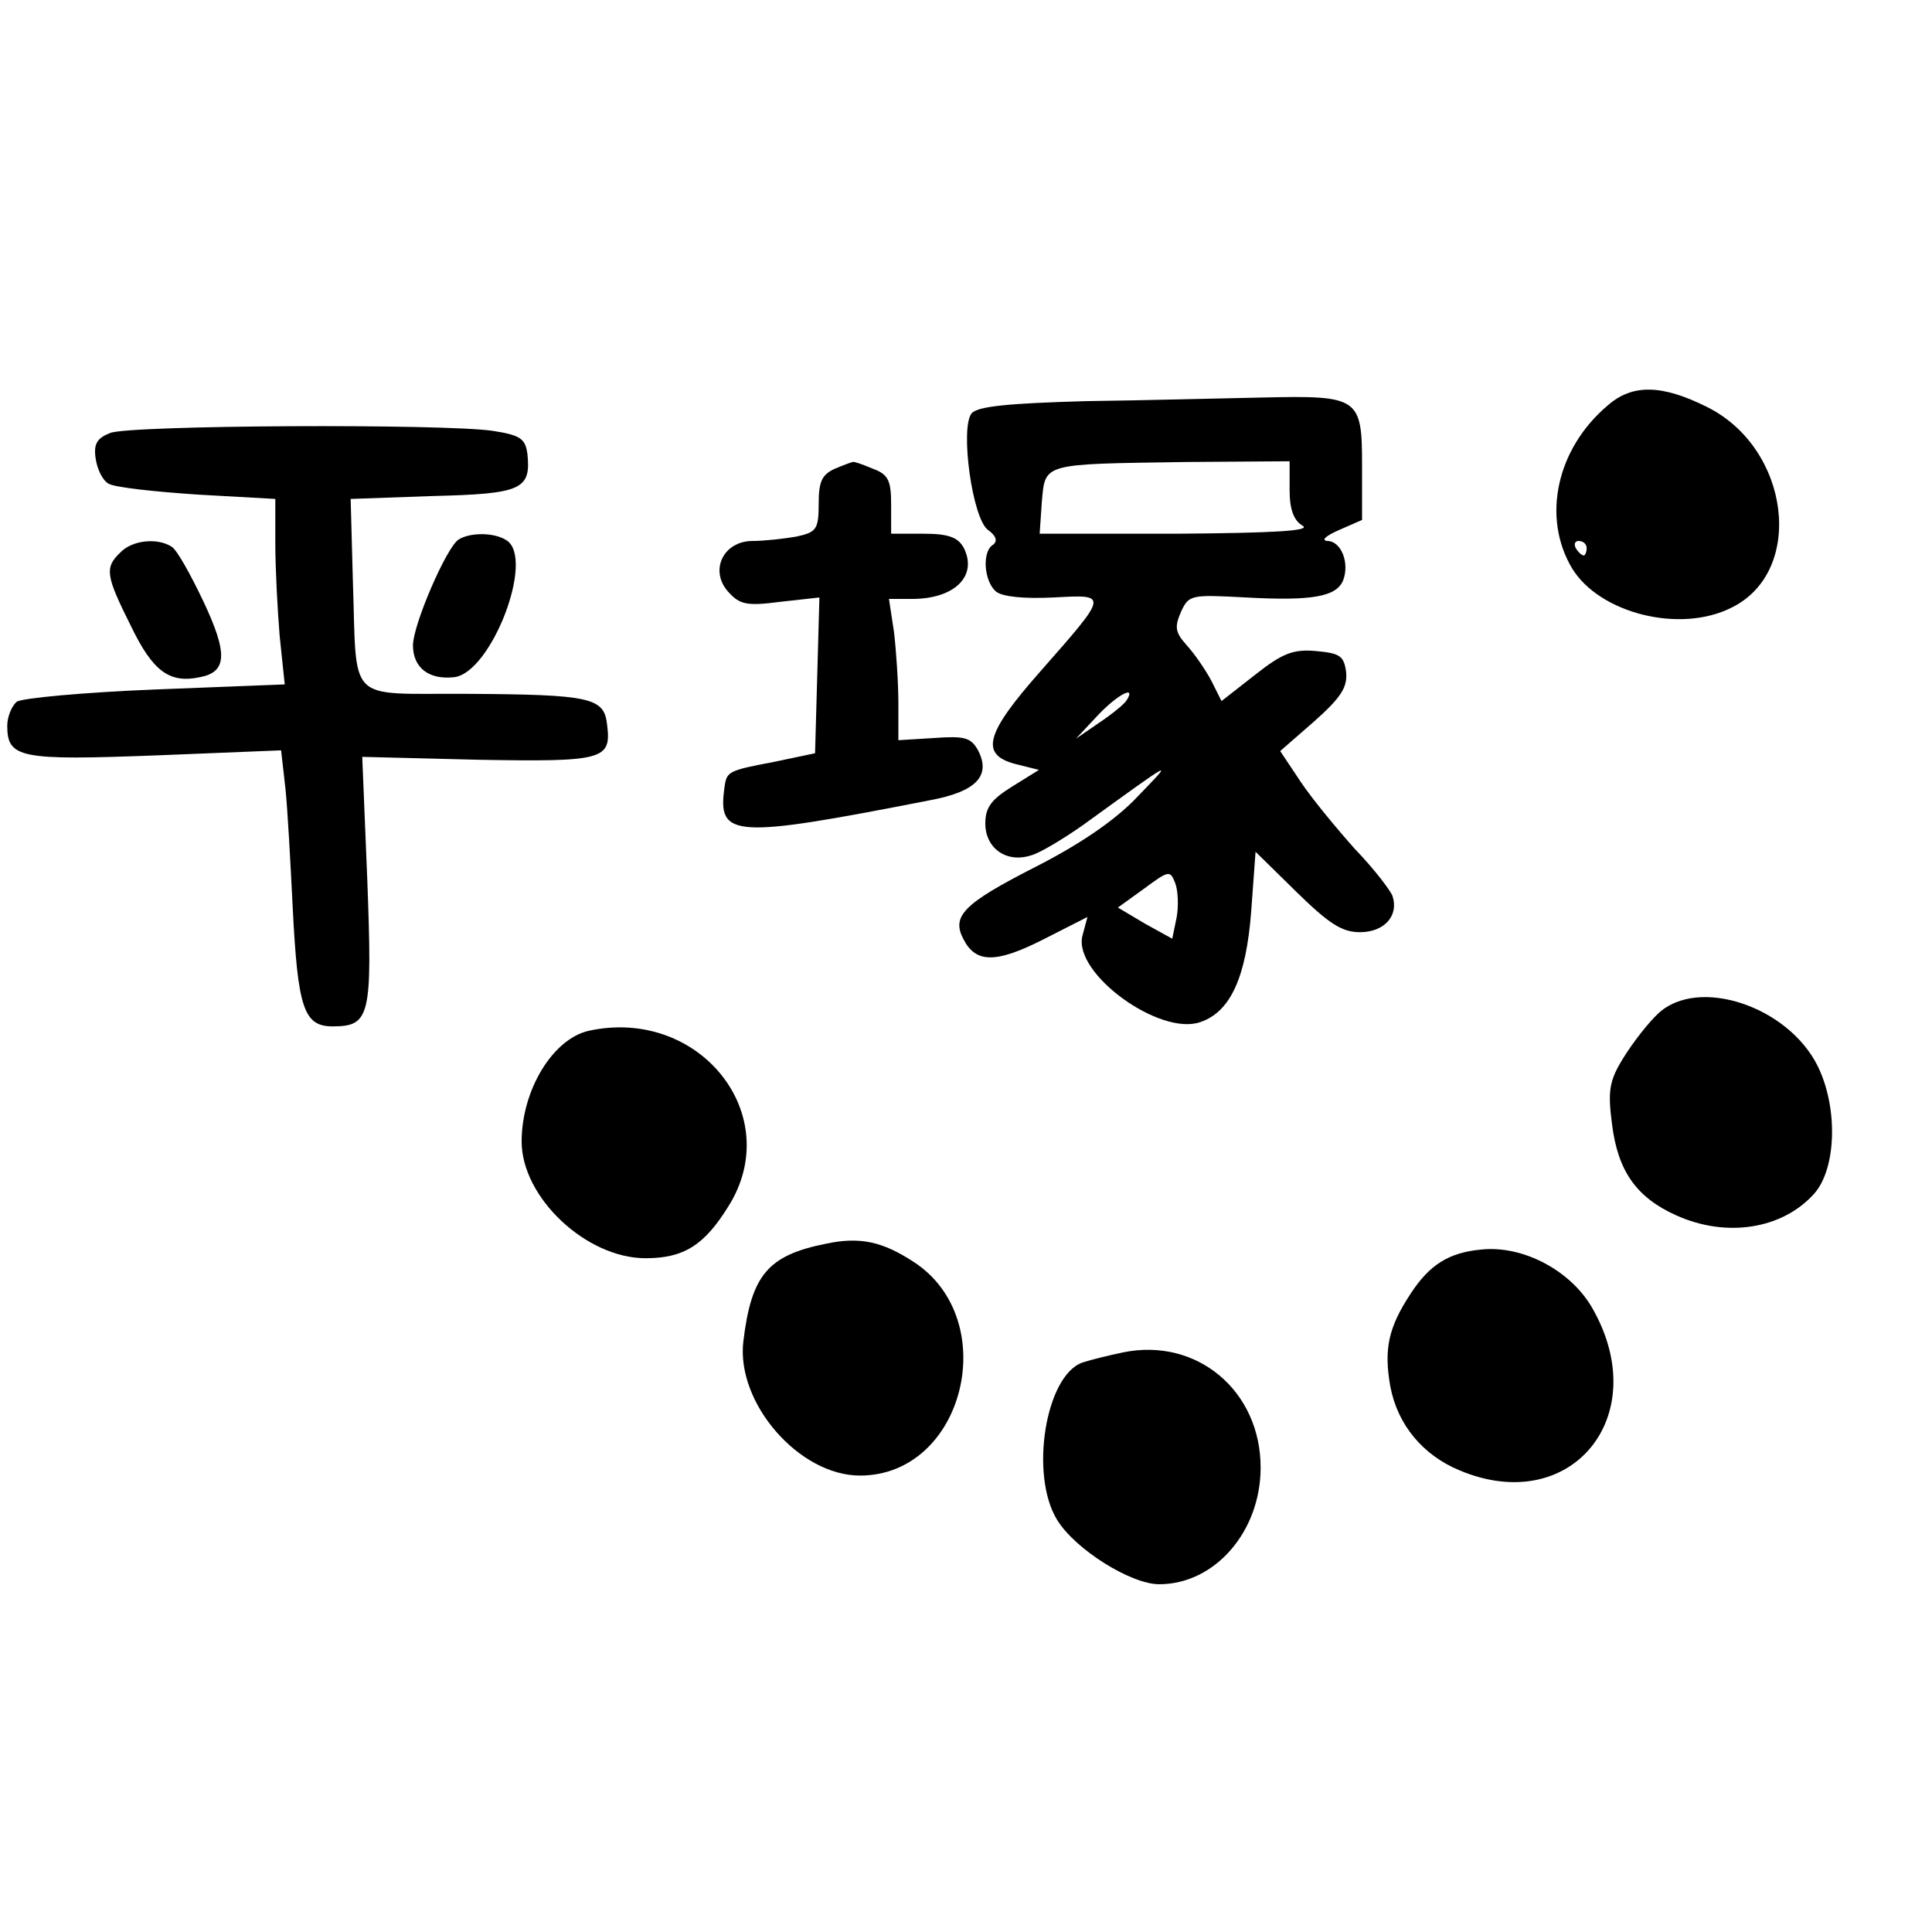 <?xml version="1.0" standalone="no"?>
<!DOCTYPE svg PUBLIC "-//W3C//DTD SVG 20010904//EN"
 "http://www.w3.org/TR/2001/REC-SVG-20010904/DTD/svg10.dtd">
<svg version="1.0" xmlns="http://www.w3.org/2000/svg"
 width="16pt" height="16pt" viewBox="0 0 16 16"
 preserveAspectRatio="xMidYMid meet">
<g transform="translate(0,16) scale(0.006,-0.006)"
fill="#000000" stroke="none">
<path d="M2219 2107 c-71 -60 -91 -155 -49 -225 38 -62 149 -90 220 -54 102
50 81 220 -34 277 -62 31 -103 32 -137 2z m-29 -197 c0 -5 -2 -10 -4 -10 -3 0
-8 5 -11 10 -3 6 -1 10 4 10 6 0 11 -4 11 -10z"/>
<path d="M1499 2113 c-106 -3 -150 -7 -158 -17 -16 -20 1 -146 23 -161 11 -8
13 -15 7 -20 -16 -9 -13 -51 4 -65 9 -7 38 -10 79 -8 76 4 77 6 -18 -102 -76
-86 -84 -115 -34 -128 l32 -8 -37 -23 c-29 -18 -37 -29 -37 -51 0 -34 29 -55
63 -44 12 3 45 23 72 42 130 94 125 91 75 39 -29 -31 -78 -65 -141 -97 -100
-51 -116 -68 -99 -100 17 -33 45 -33 110 0 l61 31 -7 -26 c-13 -52 107 -139
163 -119 41 14 63 61 70 153 l6 82 56 -55 c45 -44 63 -56 88 -56 34 0 54 23
45 50 -3 8 -26 38 -52 65 -25 28 -59 69 -75 93 l-28 42 47 41 c37 33 46 47 44
68 -3 22 -8 26 -41 29 -32 3 -47 -3 -85 -33 l-46 -36 -14 28 c-8 15 -23 37
-34 49 -16 18 -17 25 -8 46 11 24 14 24 90 20 91 -5 125 1 134 24 9 24 -3 54
-22 54 -9 1 -2 7 16 15 l32 14 0 75 c0 94 -4 97 -137 94 -54 -1 -164 -4 -244
-5z m281 -123 c0 -27 6 -42 18 -49 12 -7 -39 -10 -173 -11 l-190 0 3 44 c5 54
-1 52 200 55 l142 1 0 -40z m-225 -290 c-3 -5 -20 -19 -38 -31 l-32 -22 29 31
c28 30 55 44 41 22z m69 -300 l-6 -29 -38 21 -37 22 36 26 c34 25 36 26 43 8
4 -10 5 -32 2 -48z"/>
<path d="M152 2069 c-18 -7 -23 -15 -20 -35 2 -15 10 -31 18 -35 8 -5 63 -11
123 -15 l107 -6 0 -61 c0 -34 3 -92 6 -128 l7 -67 -179 -7 c-99 -4 -185 -12
-191 -17 -7 -6 -13 -21 -13 -33 0 -45 18 -48 205 -41 l173 7 6 -53 c3 -29 7
-103 10 -164 7 -138 15 -164 55 -164 52 0 55 14 48 201 l-7 171 160 -4 c173
-3 184 0 178 48 -4 38 -22 42 -195 43 -167 1 -150 -16 -156 158 l-3 111 113 4
c123 3 136 9 131 58 -3 21 -9 26 -48 32 -68 10 -502 8 -528 -3z"/>
<path d="M1153 2020 c-18 -8 -23 -17 -23 -48 0 -36 -3 -40 -31 -46 -17 -3 -45
-6 -60 -6 -41 0 -60 -41 -34 -70 16 -18 26 -20 72 -14 l54 6 -3 -108 -3 -107
-57 -12 c-63 -12 -65 -13 -68 -35 -10 -70 12 -71 283 -18 65 12 85 34 67 69
-10 18 -19 20 -61 17 l-49 -3 0 51 c0 28 -3 72 -6 98 l-7 46 32 0 c59 0 91 32
71 71 -8 14 -21 19 -55 19 l-45 0 0 40 c0 34 -4 42 -26 50 -14 6 -26 10 -27 9
-1 0 -12 -4 -24 -9z"/>
<path d="M633 1922 c-17 -11 -63 -118 -63 -146 0 -31 22 -48 57 -44 51 6 112
164 72 189 -17 11 -50 11 -66 1z"/>
<path d="M166 1904 c-22 -21 -20 -32 15 -102 30 -62 53 -79 95 -70 37 7 39 32
5 104 -18 38 -37 72 -44 76 -20 13 -55 9 -71 -8z"/>
<path d="M2289 1268 c-14 -13 -35 -40 -48 -61 -20 -32 -22 -46 -16 -92 8 -64
33 -101 89 -126 69 -31 146 -19 190 30 31 35 33 119 5 176 -41 83 -165 124
-220 73z"/>
<path d="M813 1244 c-50 -11 -93 -82 -93 -153 0 -77 89 -161 171 -161 53 0 81
18 114 71 80 126 -39 276 -192 243z"/>
<path d="M1140 950 c-80 -16 -103 -43 -114 -135 -10 -85 77 -185 161 -185 144
0 197 215 74 295 -43 28 -74 35 -121 25z"/>
<path d="M2045 942 c-45 -4 -72 -21 -98 -61 -31 -47 -37 -77 -28 -128 10 -53
45 -95 96 -116 153 -64 267 74 184 222 -29 53 -96 89 -154 83z"/>
<path d="M1550 800 c-19 -4 -44 -10 -56 -14 -51 -18 -73 -155 -35 -217 25 -41
102 -89 141 -89 77 0 140 73 140 161 0 106 -88 180 -190 159z"/>
</g>
</svg>
